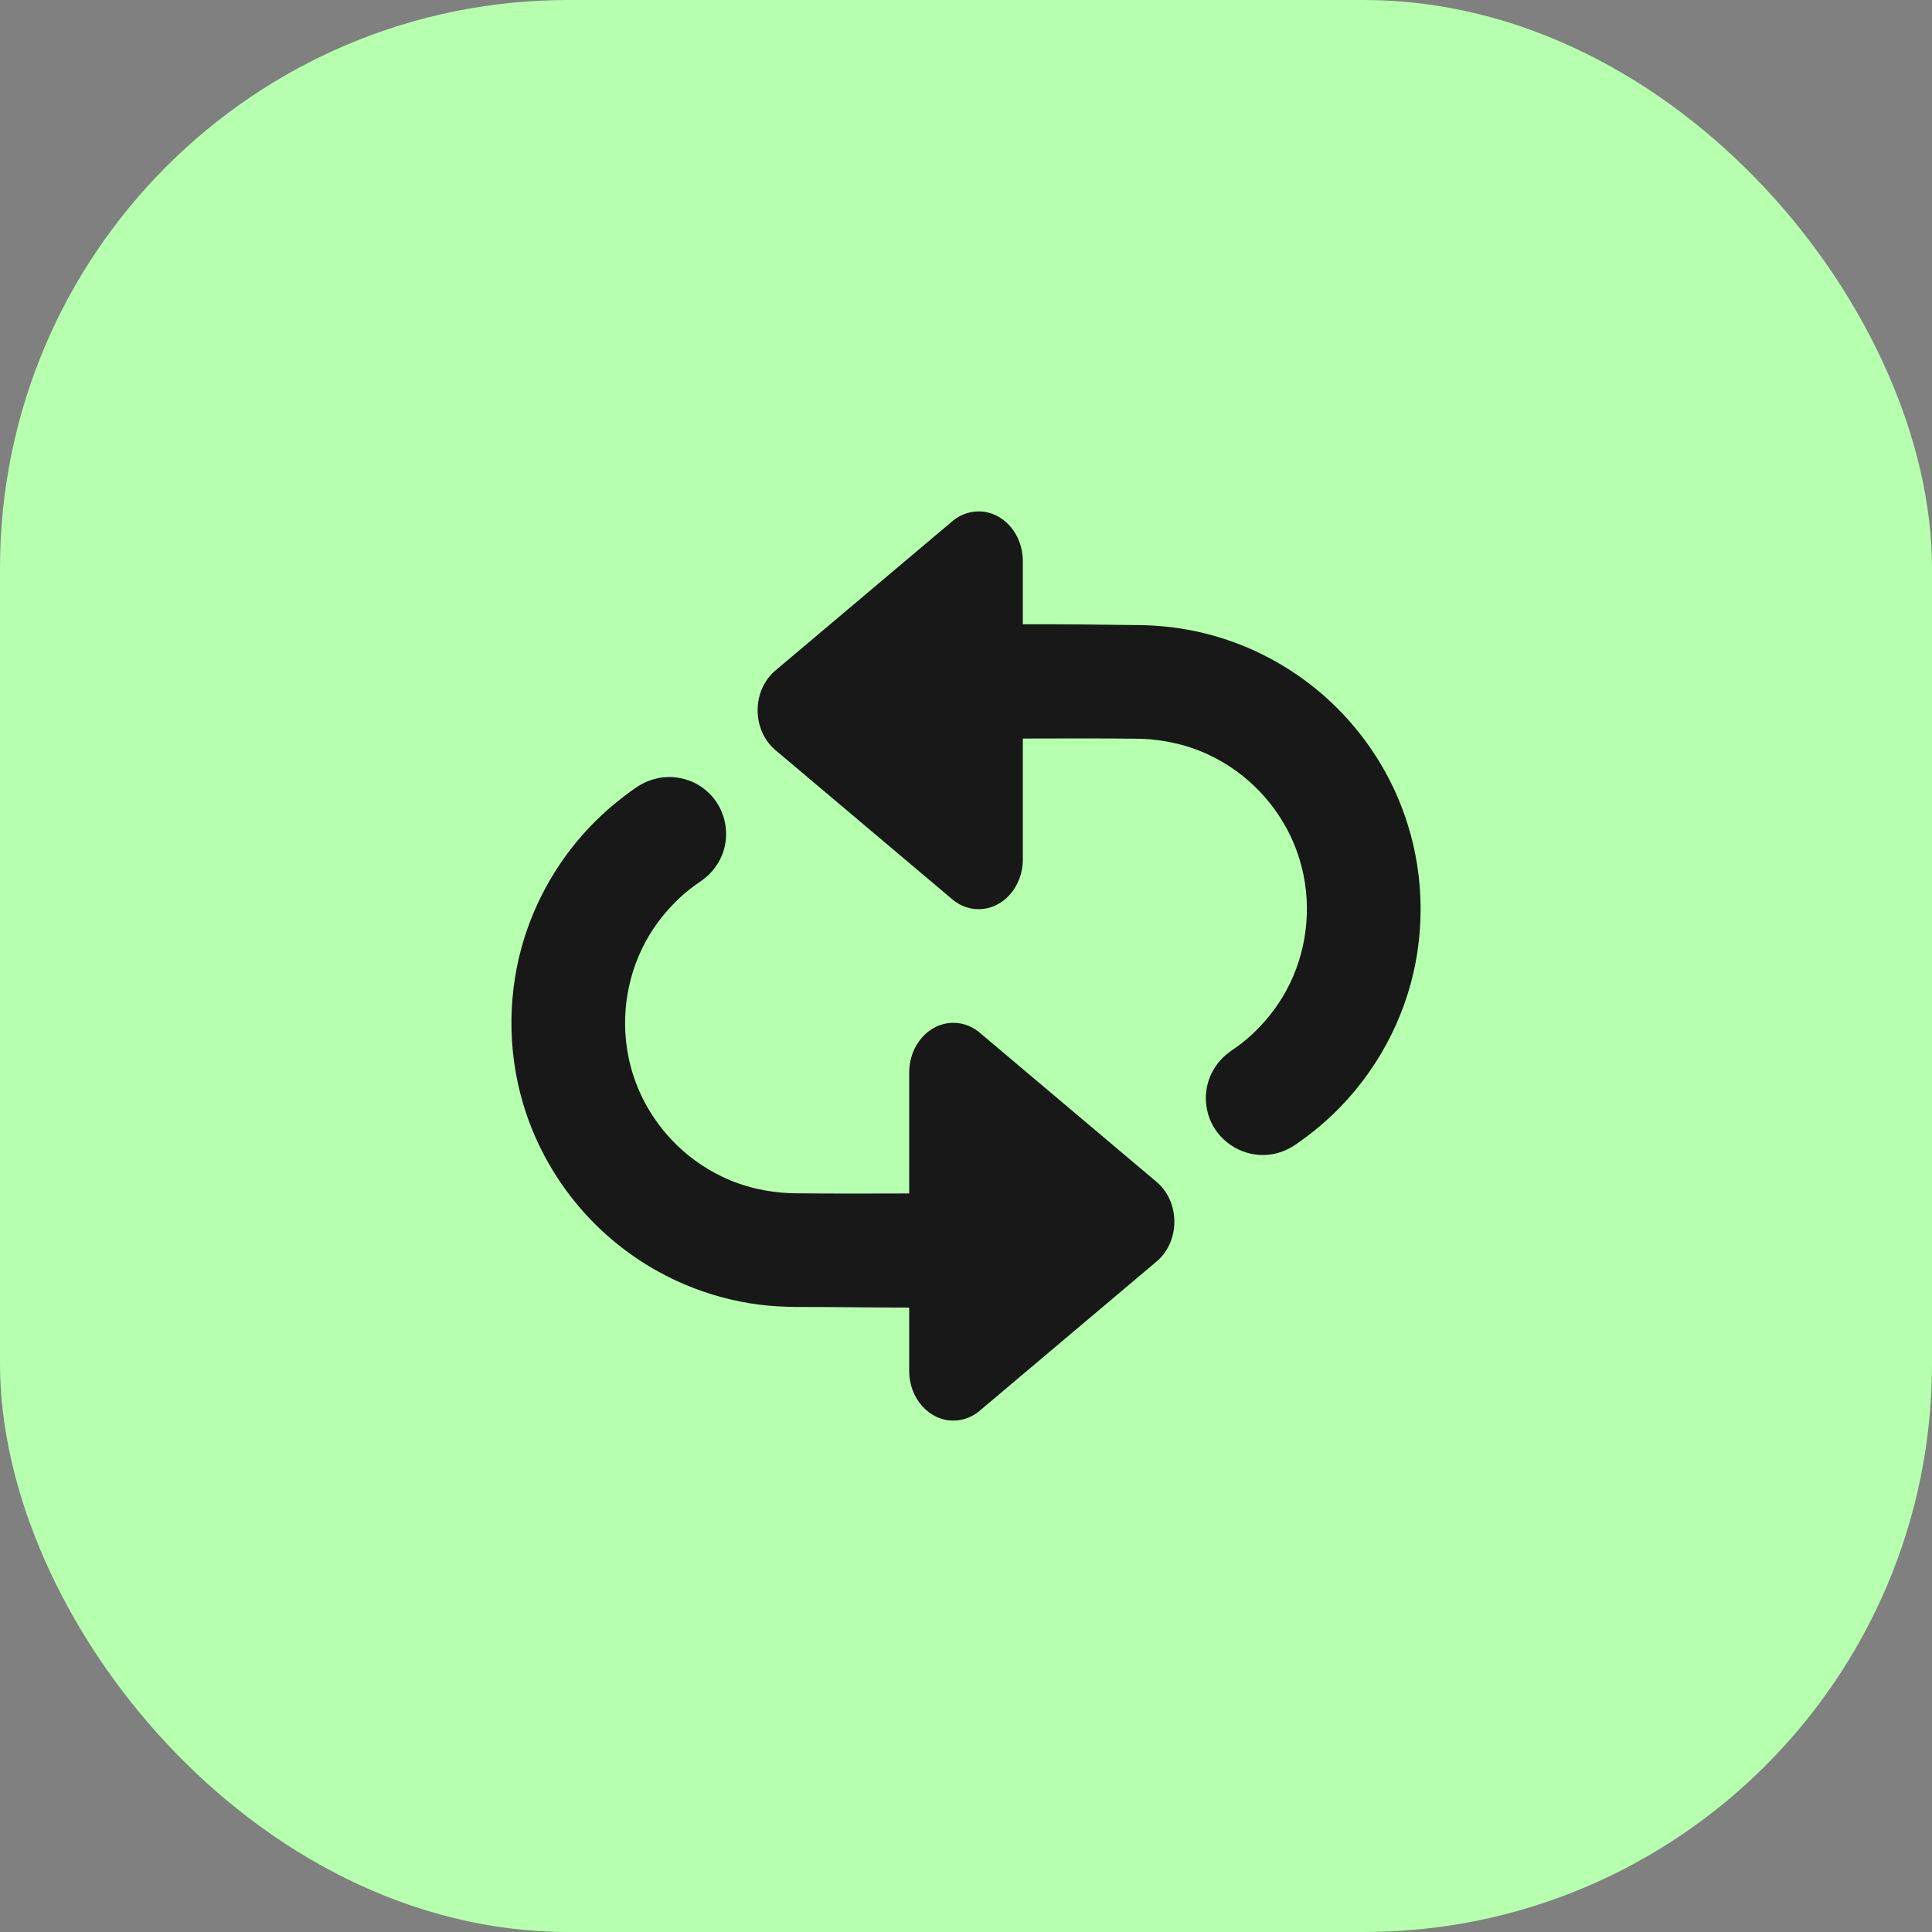<?xml version="1.0" encoding="UTF-8"?> <svg xmlns="http://www.w3.org/2000/svg" width="34" height="34" viewBox="0 0 34 34" fill="none"><rect x="0" y="0" width="34" height="34" fill="#808080" stroke="none"/> <rect width="34" height="34" rx="10" fill="#B5FFAE"></rect> <path fill-rule="evenodd" clip-rule="evenodd" d="M16 23.011C15.331 23.011 14.662 23 13.994 23C13.783 22.997 13.574 22.987 13.365 22.96C12.914 22.903 12.472 22.783 12.054 22.606C11.425 22.34 10.852 21.944 10.381 21.449C9.881 20.924 9.496 20.291 9.263 19.603C9.102 19.128 9.014 18.63 9.002 18.129C8.989 17.637 9.049 17.144 9.179 16.671C9.409 15.839 9.857 15.072 10.467 14.463C10.627 14.303 10.798 14.154 10.977 14.018C11.097 13.927 11.219 13.831 11.355 13.768C11.453 13.722 11.555 13.696 11.661 13.68C11.715 13.676 11.767 13.674 11.821 13.674C11.982 13.685 12.136 13.725 12.277 13.806C12.369 13.859 12.453 13.927 12.524 14.006C12.764 14.274 12.842 14.661 12.724 15.002C12.665 15.17 12.562 15.321 12.426 15.436C12.34 15.509 12.242 15.568 12.152 15.638C12.093 15.685 12.035 15.733 11.979 15.784C11.768 15.98 11.583 16.201 11.433 16.447C11.043 17.089 10.91 17.869 11.061 18.605C11.11 18.845 11.189 19.078 11.295 19.299C11.432 19.582 11.613 19.842 11.829 20.069C12.078 20.331 12.375 20.547 12.701 20.704C13.084 20.889 13.498 20.983 13.922 20.999C14.615 21.008 15.307 21.005 16 21.003V18.875C16 18.392 16.348 18 16.778 18C16.967 18 17.14 18.076 17.275 18.202L20.345 20.792C20.54 20.951 20.667 21.209 20.667 21.5C20.667 21.791 20.54 22.049 20.345 22.208L17.275 24.798C17.14 24.924 16.967 25 16.778 25C16.348 25 16 24.608 16 24.125V23.011ZM18 12.997V15.125C18 15.608 17.652 16 17.222 16C17.033 16 16.86 15.924 16.725 15.798L13.655 13.208C13.46 13.049 13.333 12.791 13.333 12.5C13.333 12.209 13.46 11.951 13.655 11.792L16.725 9.202C16.86 9.076 17.033 9 17.222 9C17.652 9 18 9.392 18 9.875V10.986C18.709 10.983 19.419 10.993 20.128 11.002C20.34 11.01 20.55 11.025 20.76 11.058C21.288 11.138 21.801 11.304 22.276 11.548C22.812 11.822 23.296 12.193 23.7 12.638C24.079 13.055 24.387 13.535 24.607 14.054C24.783 14.472 24.903 14.914 24.96 15.365C25.033 15.943 25.006 16.533 24.878 17.102C24.649 18.12 24.094 19.052 23.314 19.743C23.201 19.843 23.084 19.938 22.962 20.027C22.876 20.091 22.788 20.158 22.692 20.208C22.551 20.284 22.392 20.325 22.233 20.326C21.816 20.331 21.43 20.067 21.284 19.677C21.247 19.577 21.226 19.471 21.222 19.365C21.217 19.241 21.235 19.116 21.276 18.998C21.335 18.83 21.438 18.679 21.574 18.564C21.66 18.491 21.758 18.432 21.848 18.362C21.907 18.315 21.965 18.267 22.021 18.216C22.232 18.02 22.417 17.799 22.567 17.553C22.957 16.911 23.09 16.131 22.939 15.395C22.89 15.155 22.811 14.922 22.705 14.701C22.568 14.418 22.387 14.158 22.171 13.931C21.922 13.669 21.625 13.453 21.299 13.296C20.916 13.111 20.502 13.017 20.078 13.001C19.385 12.992 18.693 12.995 18 12.997Z" fill="#181818"></path> </svg> 